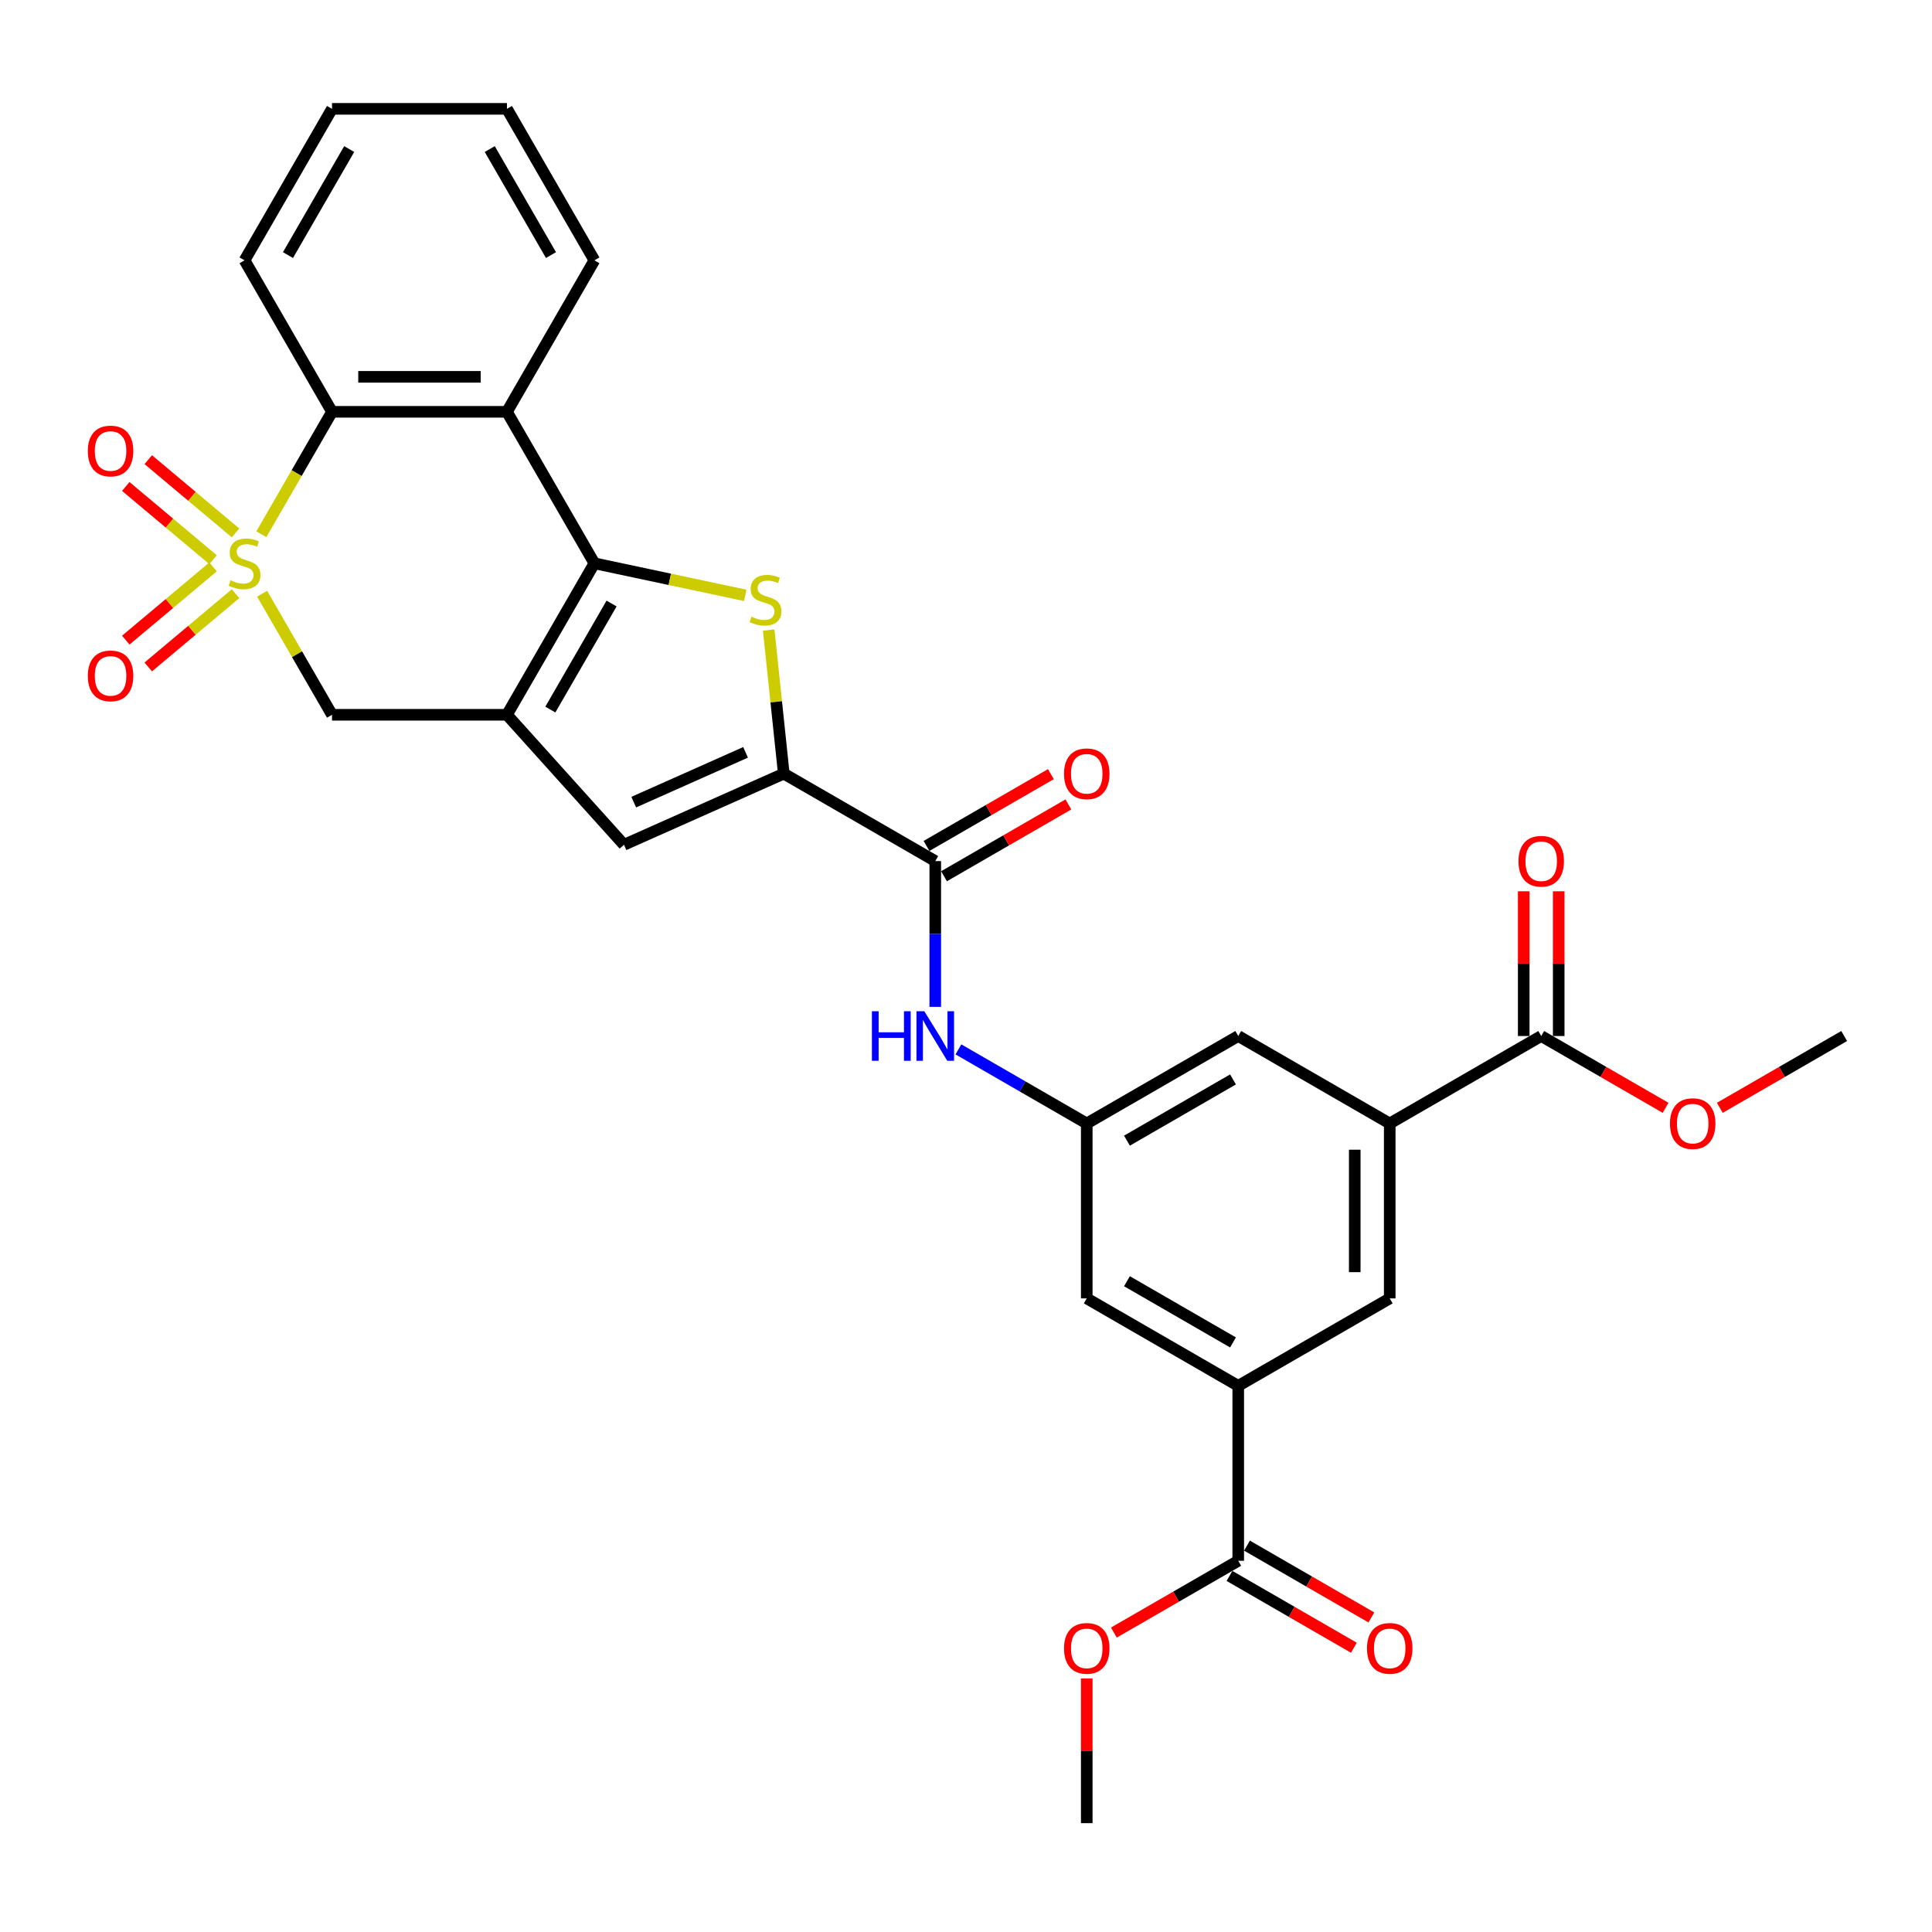 <?xml version='1.0' encoding='iso-8859-1'?>
<svg version='1.1' baseProfile='full'
              xmlns='http://www.w3.org/2000/svg'
                      xmlns:rdkit='http://www.rdkit.org/xml'
                      xmlns:xlink='http://www.w3.org/1999/xlink'
                  xml:space='preserve'
width='1000px' height='1000px' viewBox='0 0 1000 1000'>
<!-- END OF HEADER -->
<rect style='opacity:1.0;fill:#FFFFFF;stroke:none' width='1000' height='1000' x='0' y='0'> </rect>
<path class='bond-5' d='M 135.269,276.516 L 153.56,244.835' style='fill:none;fill-rule:evenodd;stroke:#CCCC00;stroke-width:6px;stroke-linecap:butt;stroke-linejoin:miter;stroke-opacity:1' />
<path class='bond-5' d='M 153.56,244.835 L 171.851,213.155' style='fill:none;fill-rule:evenodd;stroke:#000000;stroke-width:6px;stroke-linecap:butt;stroke-linejoin:miter;stroke-opacity:1' />
<path class='bond-7' d='M 135.666,307.299 L 153.759,338.636' style='fill:none;fill-rule:evenodd;stroke:#CCCC00;stroke-width:6px;stroke-linecap:butt;stroke-linejoin:miter;stroke-opacity:1' />
<path class='bond-7' d='M 153.759,338.636 L 171.851,369.972' style='fill:none;fill-rule:evenodd;stroke:#000000;stroke-width:6px;stroke-linecap:butt;stroke-linejoin:miter;stroke-opacity:1' />
<path class='bond-15' d='M 110.277,293.425 L 87.687,312.381' style='fill:none;fill-rule:evenodd;stroke:#CCCC00;stroke-width:6px;stroke-linecap:butt;stroke-linejoin:miter;stroke-opacity:1' />
<path class='bond-15' d='M 87.687,312.381 L 65.096,331.337' style='fill:none;fill-rule:evenodd;stroke:#FF0000;stroke-width:6px;stroke-linecap:butt;stroke-linejoin:miter;stroke-opacity:1' />
<path class='bond-15' d='M 121.917,307.297 L 99.326,326.252' style='fill:none;fill-rule:evenodd;stroke:#CCCC00;stroke-width:6px;stroke-linecap:butt;stroke-linejoin:miter;stroke-opacity:1' />
<path class='bond-15' d='M 99.326,326.252 L 76.736,345.208' style='fill:none;fill-rule:evenodd;stroke:#FF0000;stroke-width:6px;stroke-linecap:butt;stroke-linejoin:miter;stroke-opacity:1' />
<path class='bond-16' d='M 121.917,275.83 L 99.326,256.875' style='fill:none;fill-rule:evenodd;stroke:#CCCC00;stroke-width:6px;stroke-linecap:butt;stroke-linejoin:miter;stroke-opacity:1' />
<path class='bond-16' d='M 99.326,256.875 L 76.736,237.919' style='fill:none;fill-rule:evenodd;stroke:#FF0000;stroke-width:6px;stroke-linecap:butt;stroke-linejoin:miter;stroke-opacity:1' />
<path class='bond-16' d='M 110.277,289.702 L 87.687,270.746' style='fill:none;fill-rule:evenodd;stroke:#CCCC00;stroke-width:6px;stroke-linecap:butt;stroke-linejoin:miter;stroke-opacity:1' />
<path class='bond-16' d='M 87.687,270.746 L 65.096,251.79' style='fill:none;fill-rule:evenodd;stroke:#FF0000;stroke-width:6px;stroke-linecap:butt;stroke-linejoin:miter;stroke-opacity:1' />
<path class='bond-0' d='M 307.659,291.563 L 262.39,369.972' style='fill:none;fill-rule:evenodd;stroke:#000000;stroke-width:6px;stroke-linecap:butt;stroke-linejoin:miter;stroke-opacity:1' />
<path class='bond-0' d='M 316.55,312.379 L 284.862,367.265' style='fill:none;fill-rule:evenodd;stroke:#000000;stroke-width:6px;stroke-linecap:butt;stroke-linejoin:miter;stroke-opacity:1' />
<path class='bond-2' d='M 307.659,291.563 L 346.697,299.861' style='fill:none;fill-rule:evenodd;stroke:#000000;stroke-width:6px;stroke-linecap:butt;stroke-linejoin:miter;stroke-opacity:1' />
<path class='bond-2' d='M 346.697,299.861 L 385.735,308.159' style='fill:none;fill-rule:evenodd;stroke:#CCCC00;stroke-width:6px;stroke-linecap:butt;stroke-linejoin:miter;stroke-opacity:1' />
<path class='bond-31' d='M 307.659,291.563 L 262.39,213.155' style='fill:none;fill-rule:evenodd;stroke:#000000;stroke-width:6px;stroke-linecap:butt;stroke-linejoin:miter;stroke-opacity:1' />
<path class='bond-1' d='M 262.39,369.972 L 171.851,369.972' style='fill:none;fill-rule:evenodd;stroke:#000000;stroke-width:6px;stroke-linecap:butt;stroke-linejoin:miter;stroke-opacity:1' />
<path class='bond-6' d='M 262.39,369.972 L 322.972,437.256' style='fill:none;fill-rule:evenodd;stroke:#000000;stroke-width:6px;stroke-linecap:butt;stroke-linejoin:miter;stroke-opacity:1' />
<path class='bond-32' d='M 397.873,326.123 L 401.778,363.277' style='fill:none;fill-rule:evenodd;stroke:#CCCC00;stroke-width:6px;stroke-linecap:butt;stroke-linejoin:miter;stroke-opacity:1' />
<path class='bond-32' d='M 401.778,363.277 L 405.683,400.43' style='fill:none;fill-rule:evenodd;stroke:#000000;stroke-width:6px;stroke-linecap:butt;stroke-linejoin:miter;stroke-opacity:1' />
<path class='bond-3' d='M 405.683,400.43 L 322.972,437.256' style='fill:none;fill-rule:evenodd;stroke:#000000;stroke-width:6px;stroke-linecap:butt;stroke-linejoin:miter;stroke-opacity:1' />
<path class='bond-3' d='M 385.911,389.412 L 328.013,415.19' style='fill:none;fill-rule:evenodd;stroke:#000000;stroke-width:6px;stroke-linecap:butt;stroke-linejoin:miter;stroke-opacity:1' />
<path class='bond-8' d='M 405.683,400.43 L 484.092,445.7' style='fill:none;fill-rule:evenodd;stroke:#000000;stroke-width:6px;stroke-linecap:butt;stroke-linejoin:miter;stroke-opacity:1' />
<path class='bond-4' d='M 262.39,213.155 L 171.851,213.155' style='fill:none;fill-rule:evenodd;stroke:#000000;stroke-width:6px;stroke-linecap:butt;stroke-linejoin:miter;stroke-opacity:1' />
<path class='bond-4' d='M 248.809,195.047 L 185.432,195.047' style='fill:none;fill-rule:evenodd;stroke:#000000;stroke-width:6px;stroke-linecap:butt;stroke-linejoin:miter;stroke-opacity:1' />
<path class='bond-25' d='M 262.39,213.155 L 307.659,134.746' style='fill:none;fill-rule:evenodd;stroke:#000000;stroke-width:6px;stroke-linecap:butt;stroke-linejoin:miter;stroke-opacity:1' />
<path class='bond-26' d='M 171.851,213.155 L 126.581,134.746' style='fill:none;fill-rule:evenodd;stroke:#000000;stroke-width:6px;stroke-linecap:butt;stroke-linejoin:miter;stroke-opacity:1' />
<path class='bond-11' d='M 484.092,445.7 L 484.092,483.427' style='fill:none;fill-rule:evenodd;stroke:#000000;stroke-width:6px;stroke-linecap:butt;stroke-linejoin:miter;stroke-opacity:1' />
<path class='bond-11' d='M 484.092,483.427 L 484.092,521.155' style='fill:none;fill-rule:evenodd;stroke:#0000FF;stroke-width:6px;stroke-linecap:butt;stroke-linejoin:miter;stroke-opacity:1' />
<path class='bond-20' d='M 488.619,453.541 L 520.807,434.957' style='fill:none;fill-rule:evenodd;stroke:#000000;stroke-width:6px;stroke-linecap:butt;stroke-linejoin:miter;stroke-opacity:1' />
<path class='bond-20' d='M 520.807,434.957 L 552.994,416.374' style='fill:none;fill-rule:evenodd;stroke:#FF0000;stroke-width:6px;stroke-linecap:butt;stroke-linejoin:miter;stroke-opacity:1' />
<path class='bond-20' d='M 479.565,437.859 L 511.753,419.275' style='fill:none;fill-rule:evenodd;stroke:#000000;stroke-width:6px;stroke-linecap:butt;stroke-linejoin:miter;stroke-opacity:1' />
<path class='bond-20' d='M 511.753,419.275 L 543.94,400.692' style='fill:none;fill-rule:evenodd;stroke:#FF0000;stroke-width:6px;stroke-linecap:butt;stroke-linejoin:miter;stroke-opacity:1' />
<path class='bond-9' d='M 640.91,717.316 L 562.501,672.047' style='fill:none;fill-rule:evenodd;stroke:#000000;stroke-width:6px;stroke-linecap:butt;stroke-linejoin:miter;stroke-opacity:1' />
<path class='bond-9' d='M 638.202,694.844 L 583.316,663.155' style='fill:none;fill-rule:evenodd;stroke:#000000;stroke-width:6px;stroke-linecap:butt;stroke-linejoin:miter;stroke-opacity:1' />
<path class='bond-12' d='M 640.91,717.316 L 640.91,807.855' style='fill:none;fill-rule:evenodd;stroke:#000000;stroke-width:6px;stroke-linecap:butt;stroke-linejoin:miter;stroke-opacity:1' />
<path class='bond-34' d='M 640.91,717.316 L 719.319,672.047' style='fill:none;fill-rule:evenodd;stroke:#000000;stroke-width:6px;stroke-linecap:butt;stroke-linejoin:miter;stroke-opacity:1' />
<path class='bond-10' d='M 719.319,581.508 L 640.91,536.239' style='fill:none;fill-rule:evenodd;stroke:#000000;stroke-width:6px;stroke-linecap:butt;stroke-linejoin:miter;stroke-opacity:1' />
<path class='bond-13' d='M 719.319,581.508 L 797.728,536.239' style='fill:none;fill-rule:evenodd;stroke:#000000;stroke-width:6px;stroke-linecap:butt;stroke-linejoin:miter;stroke-opacity:1' />
<path class='bond-17' d='M 719.319,581.508 L 719.319,672.047' style='fill:none;fill-rule:evenodd;stroke:#000000;stroke-width:6px;stroke-linecap:butt;stroke-linejoin:miter;stroke-opacity:1' />
<path class='bond-17' d='M 701.211,595.089 L 701.211,658.466' style='fill:none;fill-rule:evenodd;stroke:#000000;stroke-width:6px;stroke-linecap:butt;stroke-linejoin:miter;stroke-opacity:1' />
<path class='bond-14' d='M 496.079,543.159 L 529.29,562.334' style='fill:none;fill-rule:evenodd;stroke:#0000FF;stroke-width:6px;stroke-linecap:butt;stroke-linejoin:miter;stroke-opacity:1' />
<path class='bond-14' d='M 529.29,562.334 L 562.501,581.508' style='fill:none;fill-rule:evenodd;stroke:#000000;stroke-width:6px;stroke-linecap:butt;stroke-linejoin:miter;stroke-opacity:1' />
<path class='bond-22' d='M 636.383,815.696 L 668.571,834.279' style='fill:none;fill-rule:evenodd;stroke:#000000;stroke-width:6px;stroke-linecap:butt;stroke-linejoin:miter;stroke-opacity:1' />
<path class='bond-22' d='M 668.571,834.279 L 700.758,852.863' style='fill:none;fill-rule:evenodd;stroke:#FF0000;stroke-width:6px;stroke-linecap:butt;stroke-linejoin:miter;stroke-opacity:1' />
<path class='bond-22' d='M 645.437,800.014 L 677.624,818.598' style='fill:none;fill-rule:evenodd;stroke:#000000;stroke-width:6px;stroke-linecap:butt;stroke-linejoin:miter;stroke-opacity:1' />
<path class='bond-22' d='M 677.624,818.598 L 709.812,837.181' style='fill:none;fill-rule:evenodd;stroke:#FF0000;stroke-width:6px;stroke-linecap:butt;stroke-linejoin:miter;stroke-opacity:1' />
<path class='bond-23' d='M 640.91,807.855 L 608.722,826.439' style='fill:none;fill-rule:evenodd;stroke:#000000;stroke-width:6px;stroke-linecap:butt;stroke-linejoin:miter;stroke-opacity:1' />
<path class='bond-23' d='M 608.722,826.439 L 576.534,845.022' style='fill:none;fill-rule:evenodd;stroke:#FF0000;stroke-width:6px;stroke-linecap:butt;stroke-linejoin:miter;stroke-opacity:1' />
<path class='bond-21' d='M 806.782,536.239 L 806.782,498.783' style='fill:none;fill-rule:evenodd;stroke:#000000;stroke-width:6px;stroke-linecap:butt;stroke-linejoin:miter;stroke-opacity:1' />
<path class='bond-21' d='M 806.782,498.783 L 806.782,461.327' style='fill:none;fill-rule:evenodd;stroke:#FF0000;stroke-width:6px;stroke-linecap:butt;stroke-linejoin:miter;stroke-opacity:1' />
<path class='bond-21' d='M 788.674,536.239 L 788.674,498.783' style='fill:none;fill-rule:evenodd;stroke:#000000;stroke-width:6px;stroke-linecap:butt;stroke-linejoin:miter;stroke-opacity:1' />
<path class='bond-21' d='M 788.674,498.783 L 788.674,461.327' style='fill:none;fill-rule:evenodd;stroke:#FF0000;stroke-width:6px;stroke-linecap:butt;stroke-linejoin:miter;stroke-opacity:1' />
<path class='bond-24' d='M 797.728,536.239 L 829.915,554.822' style='fill:none;fill-rule:evenodd;stroke:#000000;stroke-width:6px;stroke-linecap:butt;stroke-linejoin:miter;stroke-opacity:1' />
<path class='bond-24' d='M 829.915,554.822 L 862.103,573.406' style='fill:none;fill-rule:evenodd;stroke:#FF0000;stroke-width:6px;stroke-linecap:butt;stroke-linejoin:miter;stroke-opacity:1' />
<path class='bond-18' d='M 562.501,581.508 L 562.501,672.047' style='fill:none;fill-rule:evenodd;stroke:#000000;stroke-width:6px;stroke-linecap:butt;stroke-linejoin:miter;stroke-opacity:1' />
<path class='bond-19' d='M 562.501,581.508 L 640.91,536.239' style='fill:none;fill-rule:evenodd;stroke:#000000;stroke-width:6px;stroke-linecap:butt;stroke-linejoin:miter;stroke-opacity:1' />
<path class='bond-19' d='M 583.316,590.399 L 638.202,558.711' style='fill:none;fill-rule:evenodd;stroke:#000000;stroke-width:6px;stroke-linecap:butt;stroke-linejoin:miter;stroke-opacity:1' />
<path class='bond-28' d='M 562.501,868.751 L 562.501,906.207' style='fill:none;fill-rule:evenodd;stroke:#FF0000;stroke-width:6px;stroke-linecap:butt;stroke-linejoin:miter;stroke-opacity:1' />
<path class='bond-28' d='M 562.501,906.207 L 562.501,943.663' style='fill:none;fill-rule:evenodd;stroke:#000000;stroke-width:6px;stroke-linecap:butt;stroke-linejoin:miter;stroke-opacity:1' />
<path class='bond-27' d='M 890.17,573.406 L 922.358,554.822' style='fill:none;fill-rule:evenodd;stroke:#FF0000;stroke-width:6px;stroke-linecap:butt;stroke-linejoin:miter;stroke-opacity:1' />
<path class='bond-27' d='M 922.358,554.822 L 954.545,536.239' style='fill:none;fill-rule:evenodd;stroke:#000000;stroke-width:6px;stroke-linecap:butt;stroke-linejoin:miter;stroke-opacity:1' />
<path class='bond-33' d='M 307.659,134.746 L 262.39,56.337' style='fill:none;fill-rule:evenodd;stroke:#000000;stroke-width:6px;stroke-linecap:butt;stroke-linejoin:miter;stroke-opacity:1' />
<path class='bond-33' d='M 285.187,132.038 L 253.498,77.152' style='fill:none;fill-rule:evenodd;stroke:#000000;stroke-width:6px;stroke-linecap:butt;stroke-linejoin:miter;stroke-opacity:1' />
<path class='bond-30' d='M 126.581,134.746 L 171.851,56.337' style='fill:none;fill-rule:evenodd;stroke:#000000;stroke-width:6px;stroke-linecap:butt;stroke-linejoin:miter;stroke-opacity:1' />
<path class='bond-30' d='M 149.054,132.038 L 180.742,77.152' style='fill:none;fill-rule:evenodd;stroke:#000000;stroke-width:6px;stroke-linecap:butt;stroke-linejoin:miter;stroke-opacity:1' />
<path class='bond-29' d='M 262.39,56.337 L 171.851,56.337' style='fill:none;fill-rule:evenodd;stroke:#000000;stroke-width:6px;stroke-linecap:butt;stroke-linejoin:miter;stroke-opacity:1' />
<path  class='atom-0' d='M 119.338 300.364
Q 119.628 300.473, 120.823 300.98
Q 122.018 301.487, 123.322 301.812
Q 124.662 302.102, 125.966 302.102
Q 128.392 302.102, 129.805 300.943
Q 131.217 299.748, 131.217 297.684
Q 131.217 296.272, 130.493 295.402
Q 129.805 294.533, 128.718 294.062
Q 127.632 293.592, 125.821 293.048
Q 123.539 292.36, 122.163 291.708
Q 120.823 291.056, 119.845 289.68
Q 118.904 288.304, 118.904 285.986
Q 118.904 282.763, 121.077 280.771
Q 123.286 278.779, 127.632 278.779
Q 130.601 278.779, 133.969 280.192
L 133.136 282.98
Q 130.058 281.713, 127.74 281.713
Q 125.241 281.713, 123.865 282.763
Q 122.489 283.777, 122.525 285.552
Q 122.525 286.928, 123.213 287.761
Q 123.938 288.594, 124.952 289.065
Q 126.002 289.535, 127.74 290.079
Q 130.058 290.803, 131.434 291.527
Q 132.81 292.252, 133.788 293.736
Q 134.802 295.185, 134.802 297.684
Q 134.802 301.233, 132.412 303.152
Q 130.058 305.036, 126.111 305.036
Q 123.829 305.036, 122.091 304.529
Q 120.388 304.058, 118.36 303.225
L 119.338 300.364
' fill='#CCCC00'/>
<path  class='atom-3' d='M 388.976 319.188
Q 389.266 319.297, 390.461 319.804
Q 391.656 320.311, 392.96 320.637
Q 394.3 320.926, 395.604 320.926
Q 398.03 320.926, 399.442 319.767
Q 400.855 318.572, 400.855 316.508
Q 400.855 315.096, 400.131 314.226
Q 399.442 313.357, 398.356 312.886
Q 397.27 312.416, 395.459 311.872
Q 393.177 311.184, 391.801 310.532
Q 390.461 309.881, 389.483 308.504
Q 388.542 307.128, 388.542 304.81
Q 388.542 301.587, 390.714 299.595
Q 392.924 297.603, 397.27 297.603
Q 400.239 297.603, 403.607 299.016
L 402.774 301.804
Q 399.696 300.537, 397.378 300.537
Q 394.879 300.537, 393.503 301.587
Q 392.127 302.601, 392.163 304.376
Q 392.163 305.752, 392.851 306.585
Q 393.576 307.418, 394.59 307.889
Q 395.64 308.36, 397.378 308.903
Q 399.696 309.627, 401.072 310.351
Q 402.448 311.076, 403.426 312.561
Q 404.44 314.009, 404.44 316.508
Q 404.44 320.057, 402.05 321.977
Q 399.696 323.86, 395.748 323.86
Q 393.467 323.86, 391.729 323.353
Q 390.026 322.882, 387.998 322.049
L 388.976 319.188
' fill='#CCCC00'/>
<path  class='atom-12' d='M 451.299 523.418
L 454.776 523.418
L 454.776 534.319
L 467.886 534.319
L 467.886 523.418
L 471.362 523.418
L 471.362 549.059
L 467.886 549.059
L 467.886 537.216
L 454.776 537.216
L 454.776 549.059
L 451.299 549.059
L 451.299 523.418
' fill='#0000FF'/>
<path  class='atom-12' d='M 478.424 523.418
L 486.826 536.999
Q 487.659 538.339, 488.999 540.766
Q 490.339 543.192, 490.412 543.337
L 490.412 523.418
L 493.816 523.418
L 493.816 549.059
L 490.303 549.059
L 481.285 534.211
Q 480.235 532.472, 479.112 530.48
Q 478.026 528.488, 477.7 527.873
L 477.7 549.059
L 474.368 549.059
L 474.368 523.418
L 478.424 523.418
' fill='#0000FF'/>
<path  class='atom-16' d='M 45.455 349.833
Q 45.455 343.677, 48.497 340.236
Q 51.539 336.796, 57.225 336.796
Q 62.91 336.796, 65.953 340.236
Q 68.995 343.677, 68.995 349.833
Q 68.995 356.062, 65.916 359.611
Q 62.838 363.124, 57.225 363.124
Q 51.575 363.124, 48.497 359.611
Q 45.455 356.098, 45.455 349.833
M 57.225 360.227
Q 61.136 360.227, 63.236 357.619
Q 65.373 354.976, 65.373 349.833
Q 65.373 344.799, 63.236 342.264
Q 61.136 339.693, 57.225 339.693
Q 53.313 339.693, 51.177 342.228
Q 49.076 344.763, 49.076 349.833
Q 49.076 355.012, 51.177 357.619
Q 53.313 360.227, 57.225 360.227
' fill='#FF0000'/>
<path  class='atom-17' d='M 45.455 233.439
Q 45.455 227.282, 48.497 223.842
Q 51.539 220.401, 57.225 220.401
Q 62.91 220.401, 65.953 223.842
Q 68.995 227.282, 68.995 233.439
Q 68.995 239.668, 65.916 243.217
Q 62.838 246.73, 57.225 246.73
Q 51.575 246.73, 48.497 243.217
Q 45.455 239.704, 45.455 233.439
M 57.225 243.833
Q 61.136 243.833, 63.236 241.225
Q 65.373 238.581, 65.373 233.439
Q 65.373 228.405, 63.236 225.87
Q 61.136 223.298, 57.225 223.298
Q 53.313 223.298, 51.177 225.833
Q 49.076 228.369, 49.076 233.439
Q 49.076 238.618, 51.177 241.225
Q 53.313 243.833, 57.225 243.833
' fill='#FF0000'/>
<path  class='atom-21' d='M 550.731 400.503
Q 550.731 394.346, 553.773 390.906
Q 556.815 387.465, 562.501 387.465
Q 568.187 387.465, 571.229 390.906
Q 574.271 394.346, 574.271 400.503
Q 574.271 406.732, 571.193 410.281
Q 568.114 413.794, 562.501 413.794
Q 556.851 413.794, 553.773 410.281
Q 550.731 406.768, 550.731 400.503
M 562.501 410.897
Q 566.412 410.897, 568.513 408.289
Q 570.649 405.645, 570.649 400.503
Q 570.649 395.469, 568.513 392.934
Q 566.412 390.362, 562.501 390.362
Q 558.59 390.362, 556.453 392.898
Q 554.352 395.433, 554.352 400.503
Q 554.352 405.682, 556.453 408.289
Q 558.59 410.897, 562.501 410.897
' fill='#FF0000'/>
<path  class='atom-22' d='M 785.958 445.772
Q 785.958 439.616, 789 436.175
Q 792.042 432.735, 797.728 432.735
Q 803.413 432.735, 806.456 436.175
Q 809.498 439.616, 809.498 445.772
Q 809.498 452.001, 806.419 455.55
Q 803.341 459.063, 797.728 459.063
Q 792.078 459.063, 789 455.55
Q 785.958 452.038, 785.958 445.772
M 797.728 456.166
Q 801.639 456.166, 803.739 453.559
Q 805.876 450.915, 805.876 445.772
Q 805.876 440.738, 803.739 438.203
Q 801.639 435.632, 797.728 435.632
Q 793.816 435.632, 791.68 438.167
Q 789.579 440.702, 789.579 445.772
Q 789.579 450.951, 791.68 453.559
Q 793.816 456.166, 797.728 456.166
' fill='#FF0000'/>
<path  class='atom-23' d='M 707.549 853.197
Q 707.549 847.04, 710.591 843.6
Q 713.633 840.159, 719.319 840.159
Q 725.005 840.159, 728.047 843.6
Q 731.089 847.04, 731.089 853.197
Q 731.089 859.426, 728.01 862.975
Q 724.932 866.488, 719.319 866.488
Q 713.669 866.488, 710.591 862.975
Q 707.549 859.462, 707.549 853.197
M 719.319 863.591
Q 723.23 863.591, 725.331 860.983
Q 727.467 858.339, 727.467 853.197
Q 727.467 848.163, 725.331 845.628
Q 723.23 843.056, 719.319 843.056
Q 715.407 843.056, 713.271 845.592
Q 711.17 848.127, 711.17 853.197
Q 711.17 858.376, 713.271 860.983
Q 715.407 863.591, 719.319 863.591
' fill='#FF0000'/>
<path  class='atom-24' d='M 550.731 853.197
Q 550.731 847.04, 553.773 843.6
Q 556.815 840.159, 562.501 840.159
Q 568.187 840.159, 571.229 843.6
Q 574.271 847.04, 574.271 853.197
Q 574.271 859.426, 571.193 862.975
Q 568.114 866.488, 562.501 866.488
Q 556.851 866.488, 553.773 862.975
Q 550.731 859.462, 550.731 853.197
M 562.501 863.591
Q 566.412 863.591, 568.513 860.983
Q 570.649 858.339, 570.649 853.197
Q 570.649 848.163, 568.513 845.628
Q 566.412 843.056, 562.501 843.056
Q 558.59 843.056, 556.453 845.592
Q 554.352 848.127, 554.352 853.197
Q 554.352 858.376, 556.453 860.983
Q 558.59 863.591, 562.501 863.591
' fill='#FF0000'/>
<path  class='atom-25' d='M 864.367 581.58
Q 864.367 575.424, 867.409 571.983
Q 870.451 568.543, 876.137 568.543
Q 881.822 568.543, 884.864 571.983
Q 887.907 575.424, 887.907 581.58
Q 887.907 587.81, 884.828 591.359
Q 881.75 594.872, 876.137 594.872
Q 870.487 594.872, 867.409 591.359
Q 864.367 587.846, 864.367 581.58
M 876.137 591.974
Q 880.048 591.974, 882.148 589.367
Q 884.285 586.723, 884.285 581.58
Q 884.285 576.546, 882.148 574.011
Q 880.048 571.44, 876.137 571.44
Q 872.225 571.44, 870.089 573.975
Q 867.988 576.51, 867.988 581.58
Q 867.988 586.759, 870.089 589.367
Q 872.225 591.974, 876.137 591.974
' fill='#FF0000'/>
</svg>
